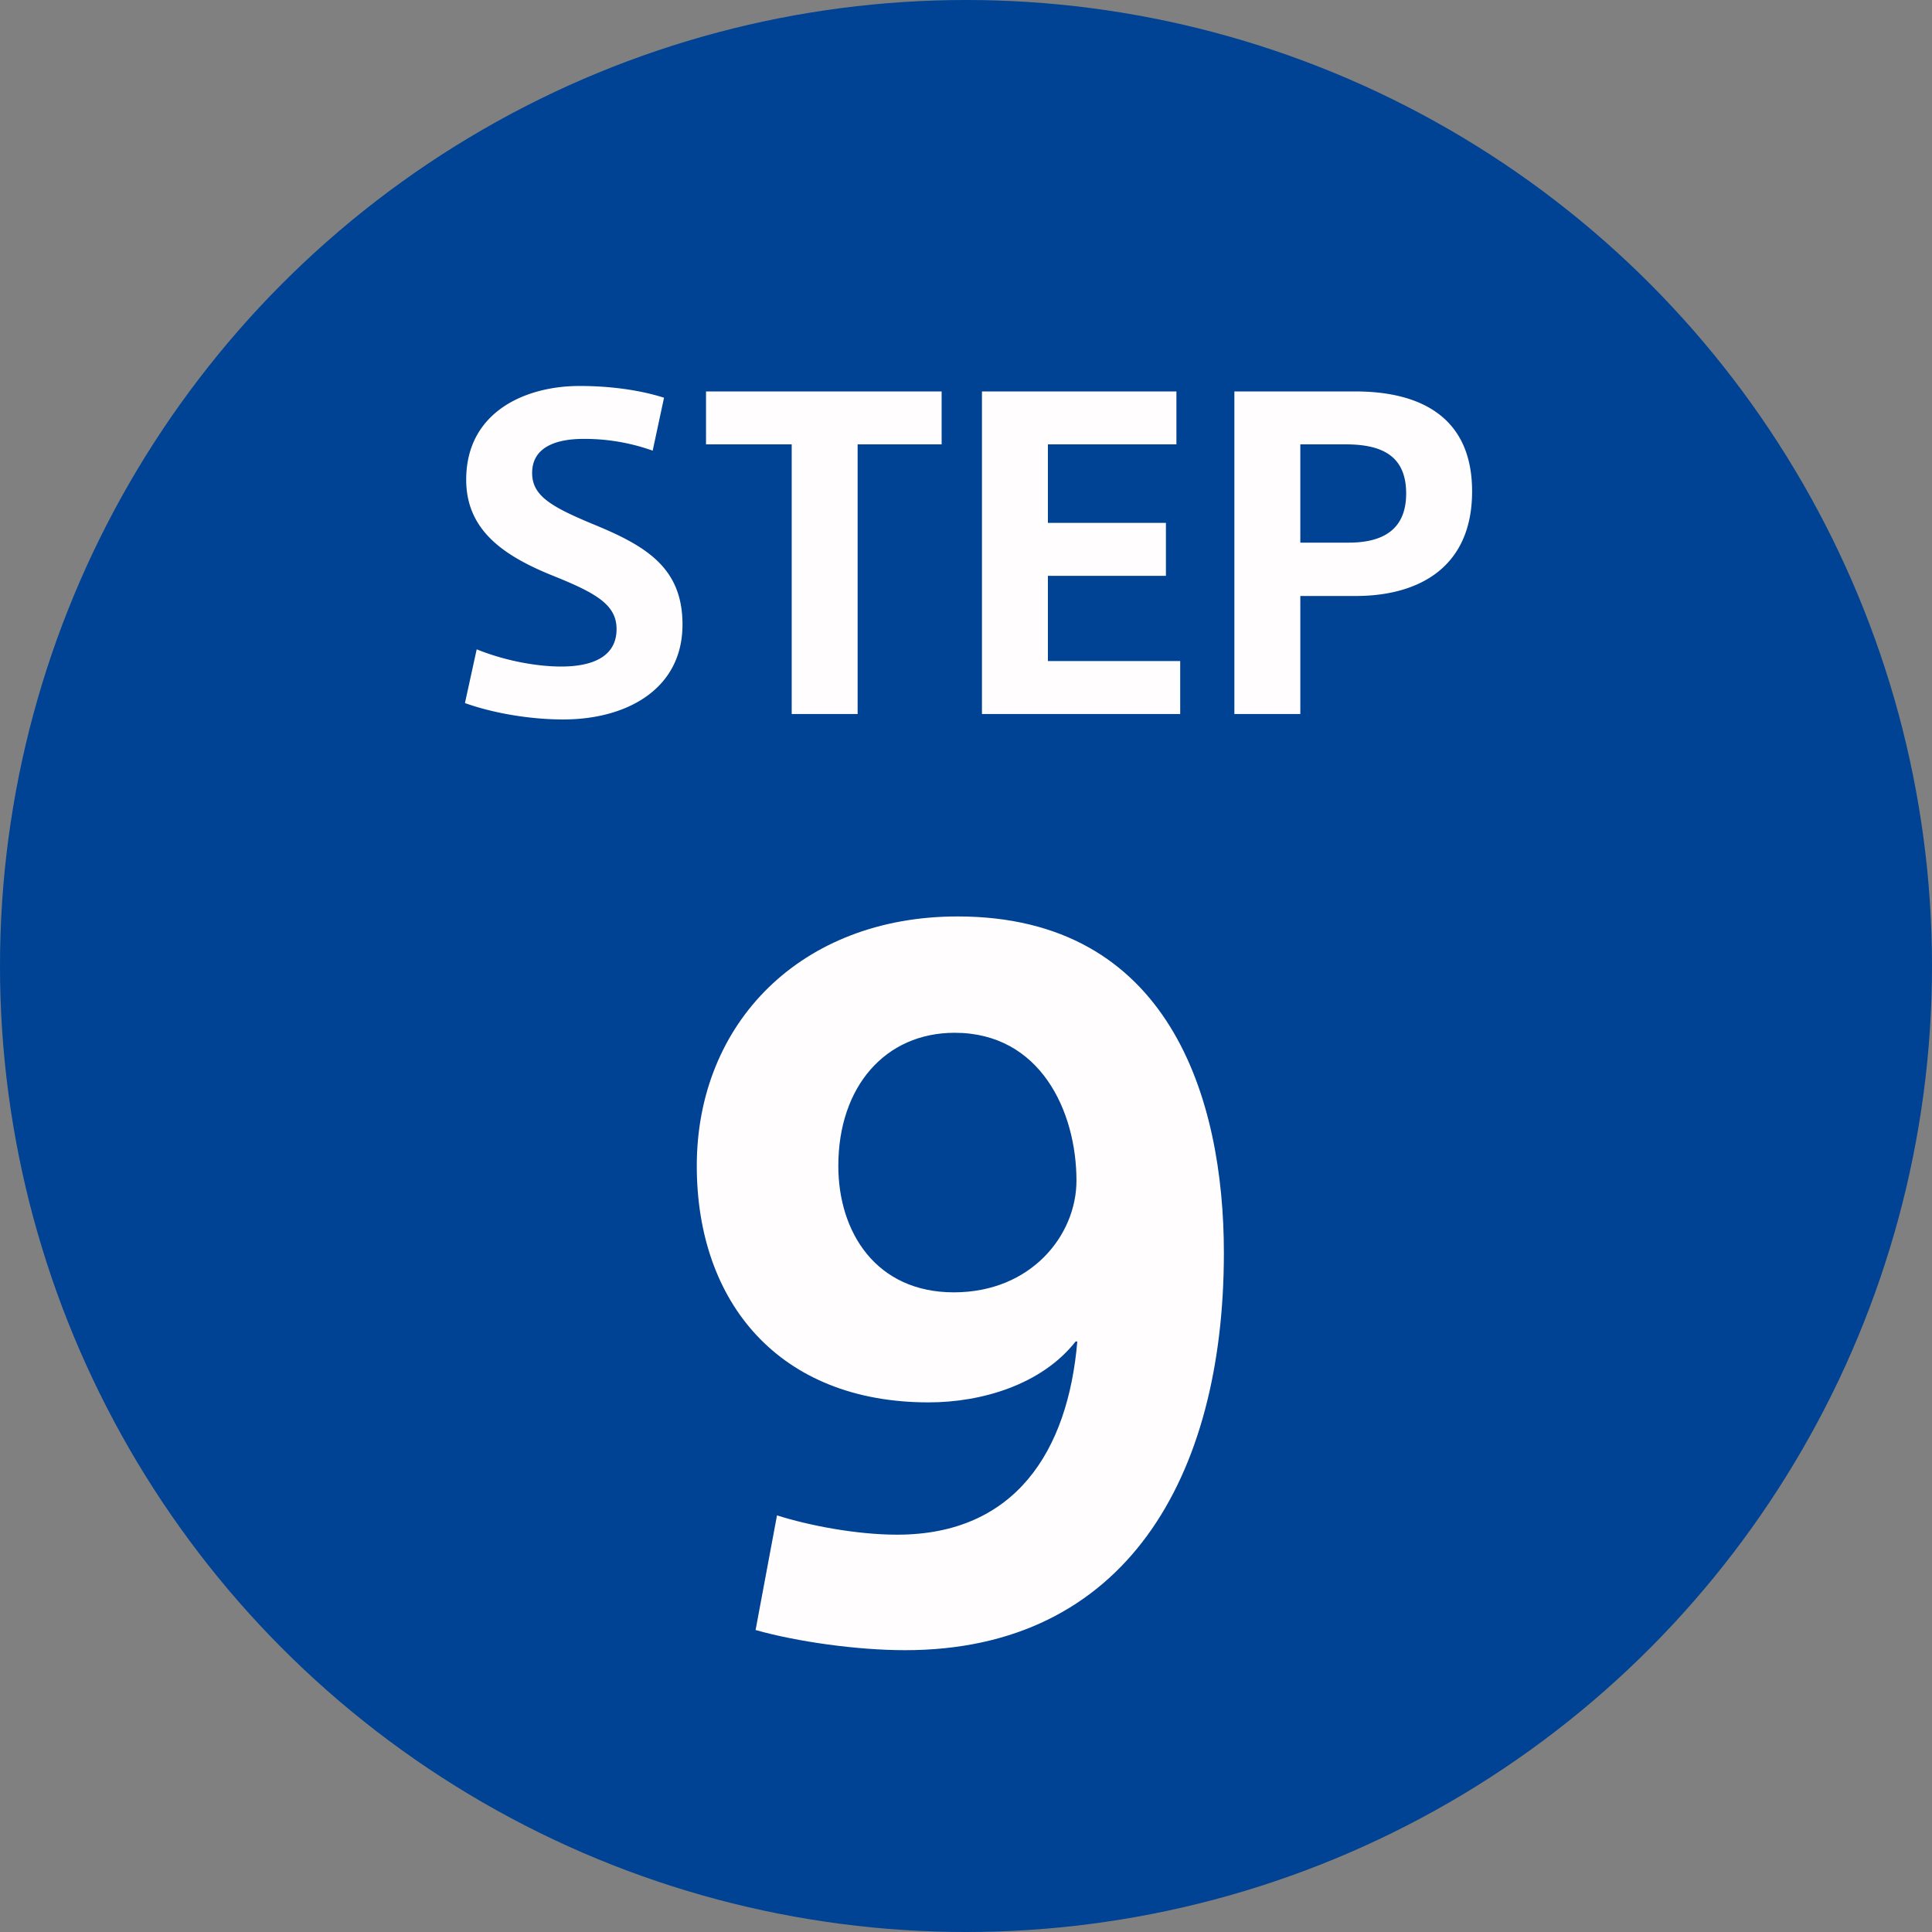 <svg version="1.1" id="レイヤー_1" xmlns="http://www.w3.org/2000/svg" x="0" y="0" xml:space="preserve" viewBox="0 0 46 46"><rect x="0" y="0" width="46" height="46" fill="#808080" stroke="none"/><style>.st1{enable-background:new}.st2{fill:#fffdfd}</style><g id="c_step_09" transform="translate(-173 -540)"><circle id="楕円形_344" cx="196" cy="563" r="23" fill="#004293"/><g class="st1"><path class="st2" d="M188.81 549.47l-.27 1.26a4.81 4.81 0 00-1.65-.28c-.62 0-1.22.18-1.22.81 0 .54.44.8 1.45 1.22 1.27.52 2.13 1.04 2.13 2.39 0 1.54-1.33 2.26-2.84 2.26-.7 0-1.58-.12-2.34-.39l.28-1.28c.69.28 1.45.41 2.01.41.85 0 1.32-.3 1.32-.89 0-.57-.46-.85-1.51-1.27-1.22-.49-2.07-1.11-2.07-2.29 0-1.6 1.39-2.23 2.7-2.23.74 0 1.45.1 2.01.28zm3.04 7.53v-6.42h-2.04v-1.26h5.61v1.26h-2V557h-1.57zm4.53 0v-7.68h4.63v1.26h-3.06v1.87h2.81v1.26h-2.81v2.03h3.15V557h-4.72zm6.01 0v-7.68h2.88c1.51 0 2.78.58 2.78 2.38 0 1.81-1.27 2.49-2.77 2.49h-1.32V557h-1.57zm1.57-6.42v2.34h1.15c.79 0 1.37-.29 1.37-1.17 0-.9-.58-1.17-1.44-1.17h-1.08z"/></g><g class="st1"><path class="st2" d="M194.36 576.54c2.82 0 4.07-2 4.29-4.6h-.04c-.81 1.03-2.24 1.45-3.5 1.45-3.56 0-5.52-2.38-5.52-5.63 0-3.41 2.49-5.94 6.21-5.94 5.04 0 6.34 4.33 6.34 8.01 0 5.35-2.35 9.46-7.59 9.46-1.14 0-2.57-.2-3.56-.48l.51-2.73c.75.24 1.89.46 2.86.46zm4.27-8.43c0-1.65-.86-3.52-2.9-3.52-1.65 0-2.77 1.28-2.77 3.17 0 1.58.9 3.01 2.75 3.01 1.84 0 2.92-1.36 2.92-2.66z"/></g></g></svg>